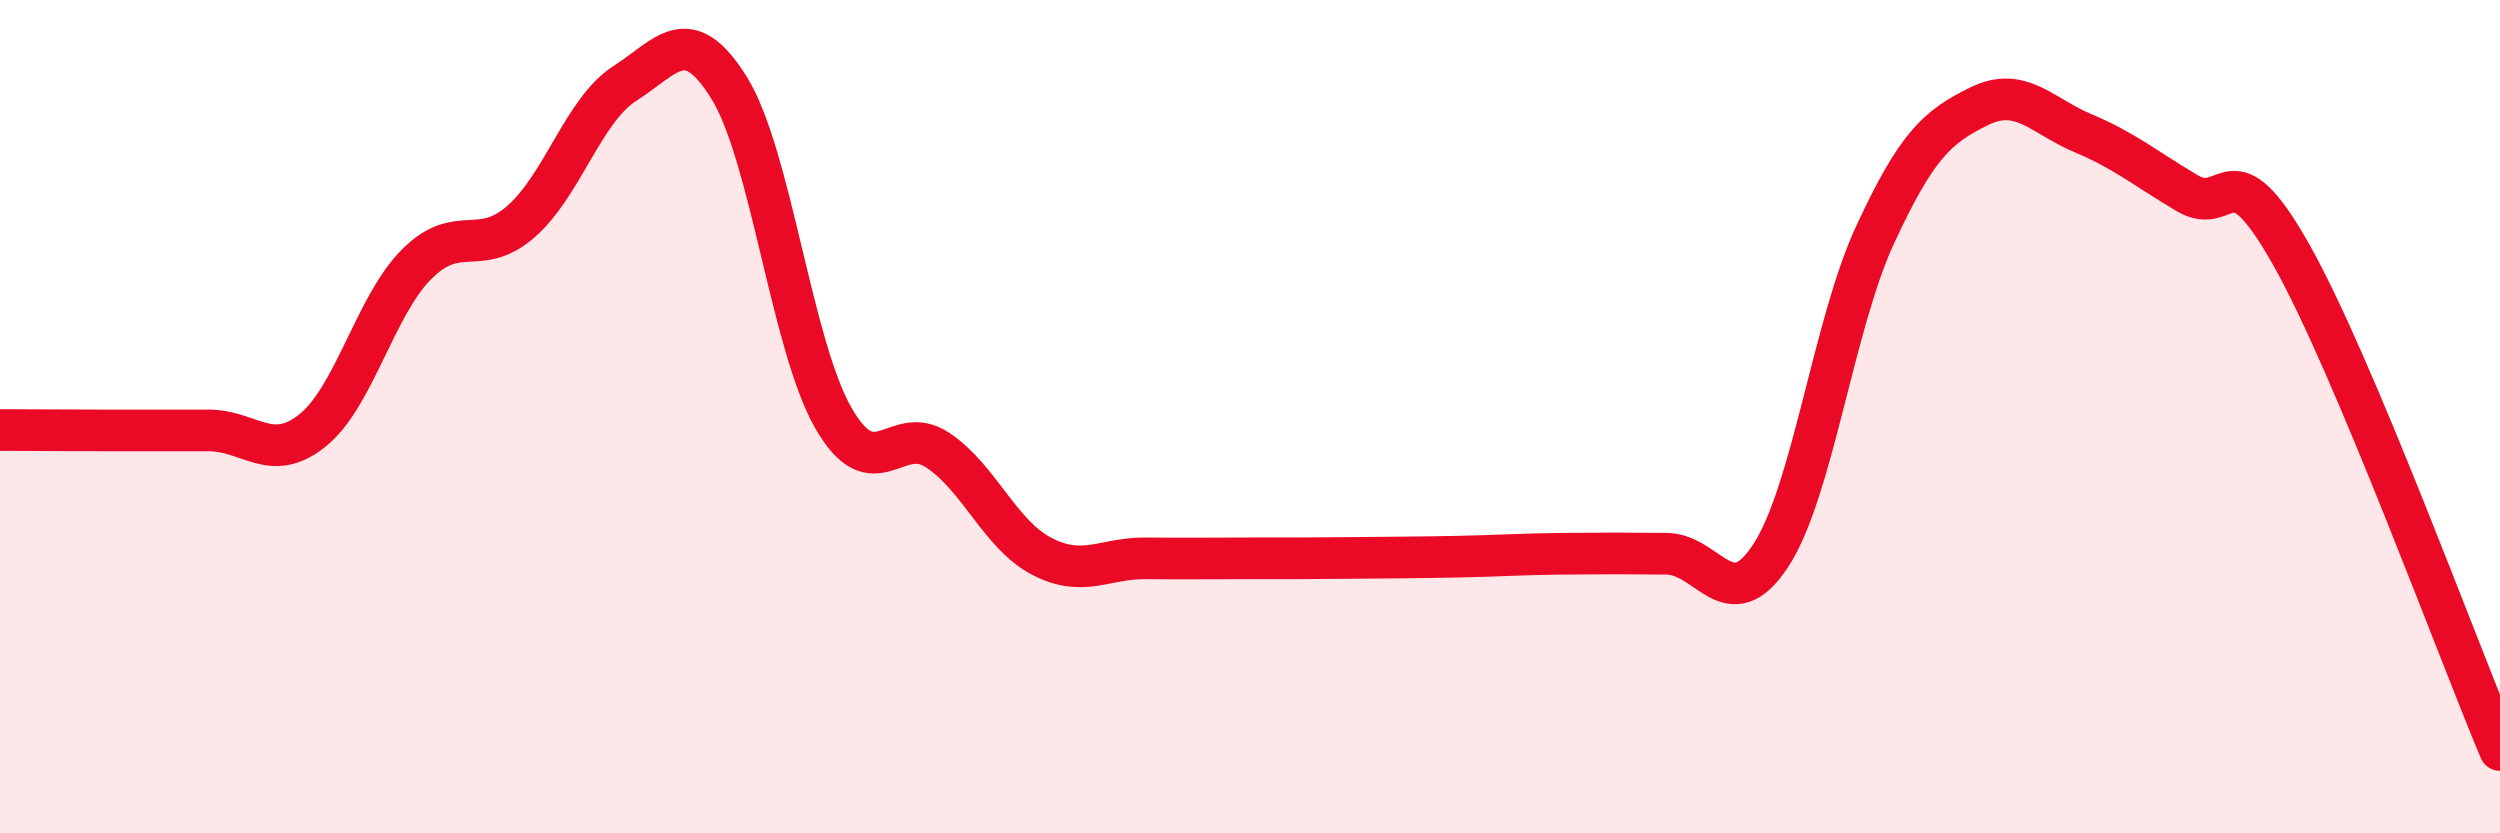 
    <svg width="60" height="20" viewBox="0 0 60 20" xmlns="http://www.w3.org/2000/svg">
      <path
        d="M 0,10.32 C 0.5,10.32 1.5,10.33 2.5,10.33 C 3.5,10.33 4,10.33 5,10.33 C 6,10.33 6.5,11.13 7.5,10.33 C 8.5,9.53 9,7.34 10,6.34 C 11,5.34 11.5,6.19 12.5,5.32 C 13.5,4.45 14,2.64 15,2 C 16,1.36 16.5,0.5 17.5,2.11 C 18.5,3.72 19,8.29 20,10.03 C 21,11.77 21.5,10.14 22.5,10.8 C 23.5,11.46 24,12.83 25,13.35 C 26,13.87 26.5,13.39 27.5,13.4 C 28.5,13.41 29,13.4 30,13.4 C 31,13.4 31.5,13.4 32.5,13.39 C 33.5,13.38 34,13.38 35,13.36 C 36,13.34 36.5,13.3 37.5,13.29 C 38.5,13.28 39,13.28 40,13.29 C 41,13.3 41.5,14.86 42.5,13.33 C 43.5,11.8 44,7.8 45,5.64 C 46,3.48 46.5,3.04 47.5,2.55 C 48.5,2.06 49,2.78 50,3.2 C 51,3.62 51.5,4.05 52.5,4.64 C 53.5,5.23 53.5,3.46 55,6.13 C 56.5,8.8 59,15.63 60,18L60 20L0 20Z"
        fill="#EB0A25"
        opacity="0.1"
        stroke-linecap="round"
        stroke-linejoin="round"
      />
      <path
        d="M 0,10.32 C 0.5,10.32 1.5,10.33 2.5,10.33 C 3.5,10.33 4,10.33 5,10.33 C 6,10.33 6.5,11.13 7.5,10.33 C 8.5,9.53 9,7.34 10,6.34 C 11,5.34 11.5,6.19 12.5,5.32 C 13.5,4.45 14,2.64 15,2 C 16,1.36 16.5,0.5 17.5,2.11 C 18.5,3.72 19,8.29 20,10.03 C 21,11.77 21.5,10.14 22.5,10.8 C 23.5,11.46 24,12.83 25,13.35 C 26,13.87 26.5,13.39 27.5,13.4 C 28.5,13.41 29,13.4 30,13.4 C 31,13.4 31.5,13.4 32.5,13.39 C 33.5,13.38 34,13.38 35,13.36 C 36,13.34 36.5,13.3 37.5,13.29 C 38.5,13.28 39,13.28 40,13.29 C 41,13.3 41.5,14.86 42.5,13.33 C 43.5,11.8 44,7.8 45,5.64 C 46,3.48 46.5,3.04 47.5,2.55 C 48.5,2.06 49,2.78 50,3.2 C 51,3.62 51.5,4.05 52.5,4.64 C 53.5,5.23 53.5,3.46 55,6.13 C 56.5,8.8 59,15.63 60,18"
        stroke="#EB0A25"
        stroke-width="1"
        fill="none"
        stroke-linecap="round"
        stroke-linejoin="round"
      />
    </svg>
  